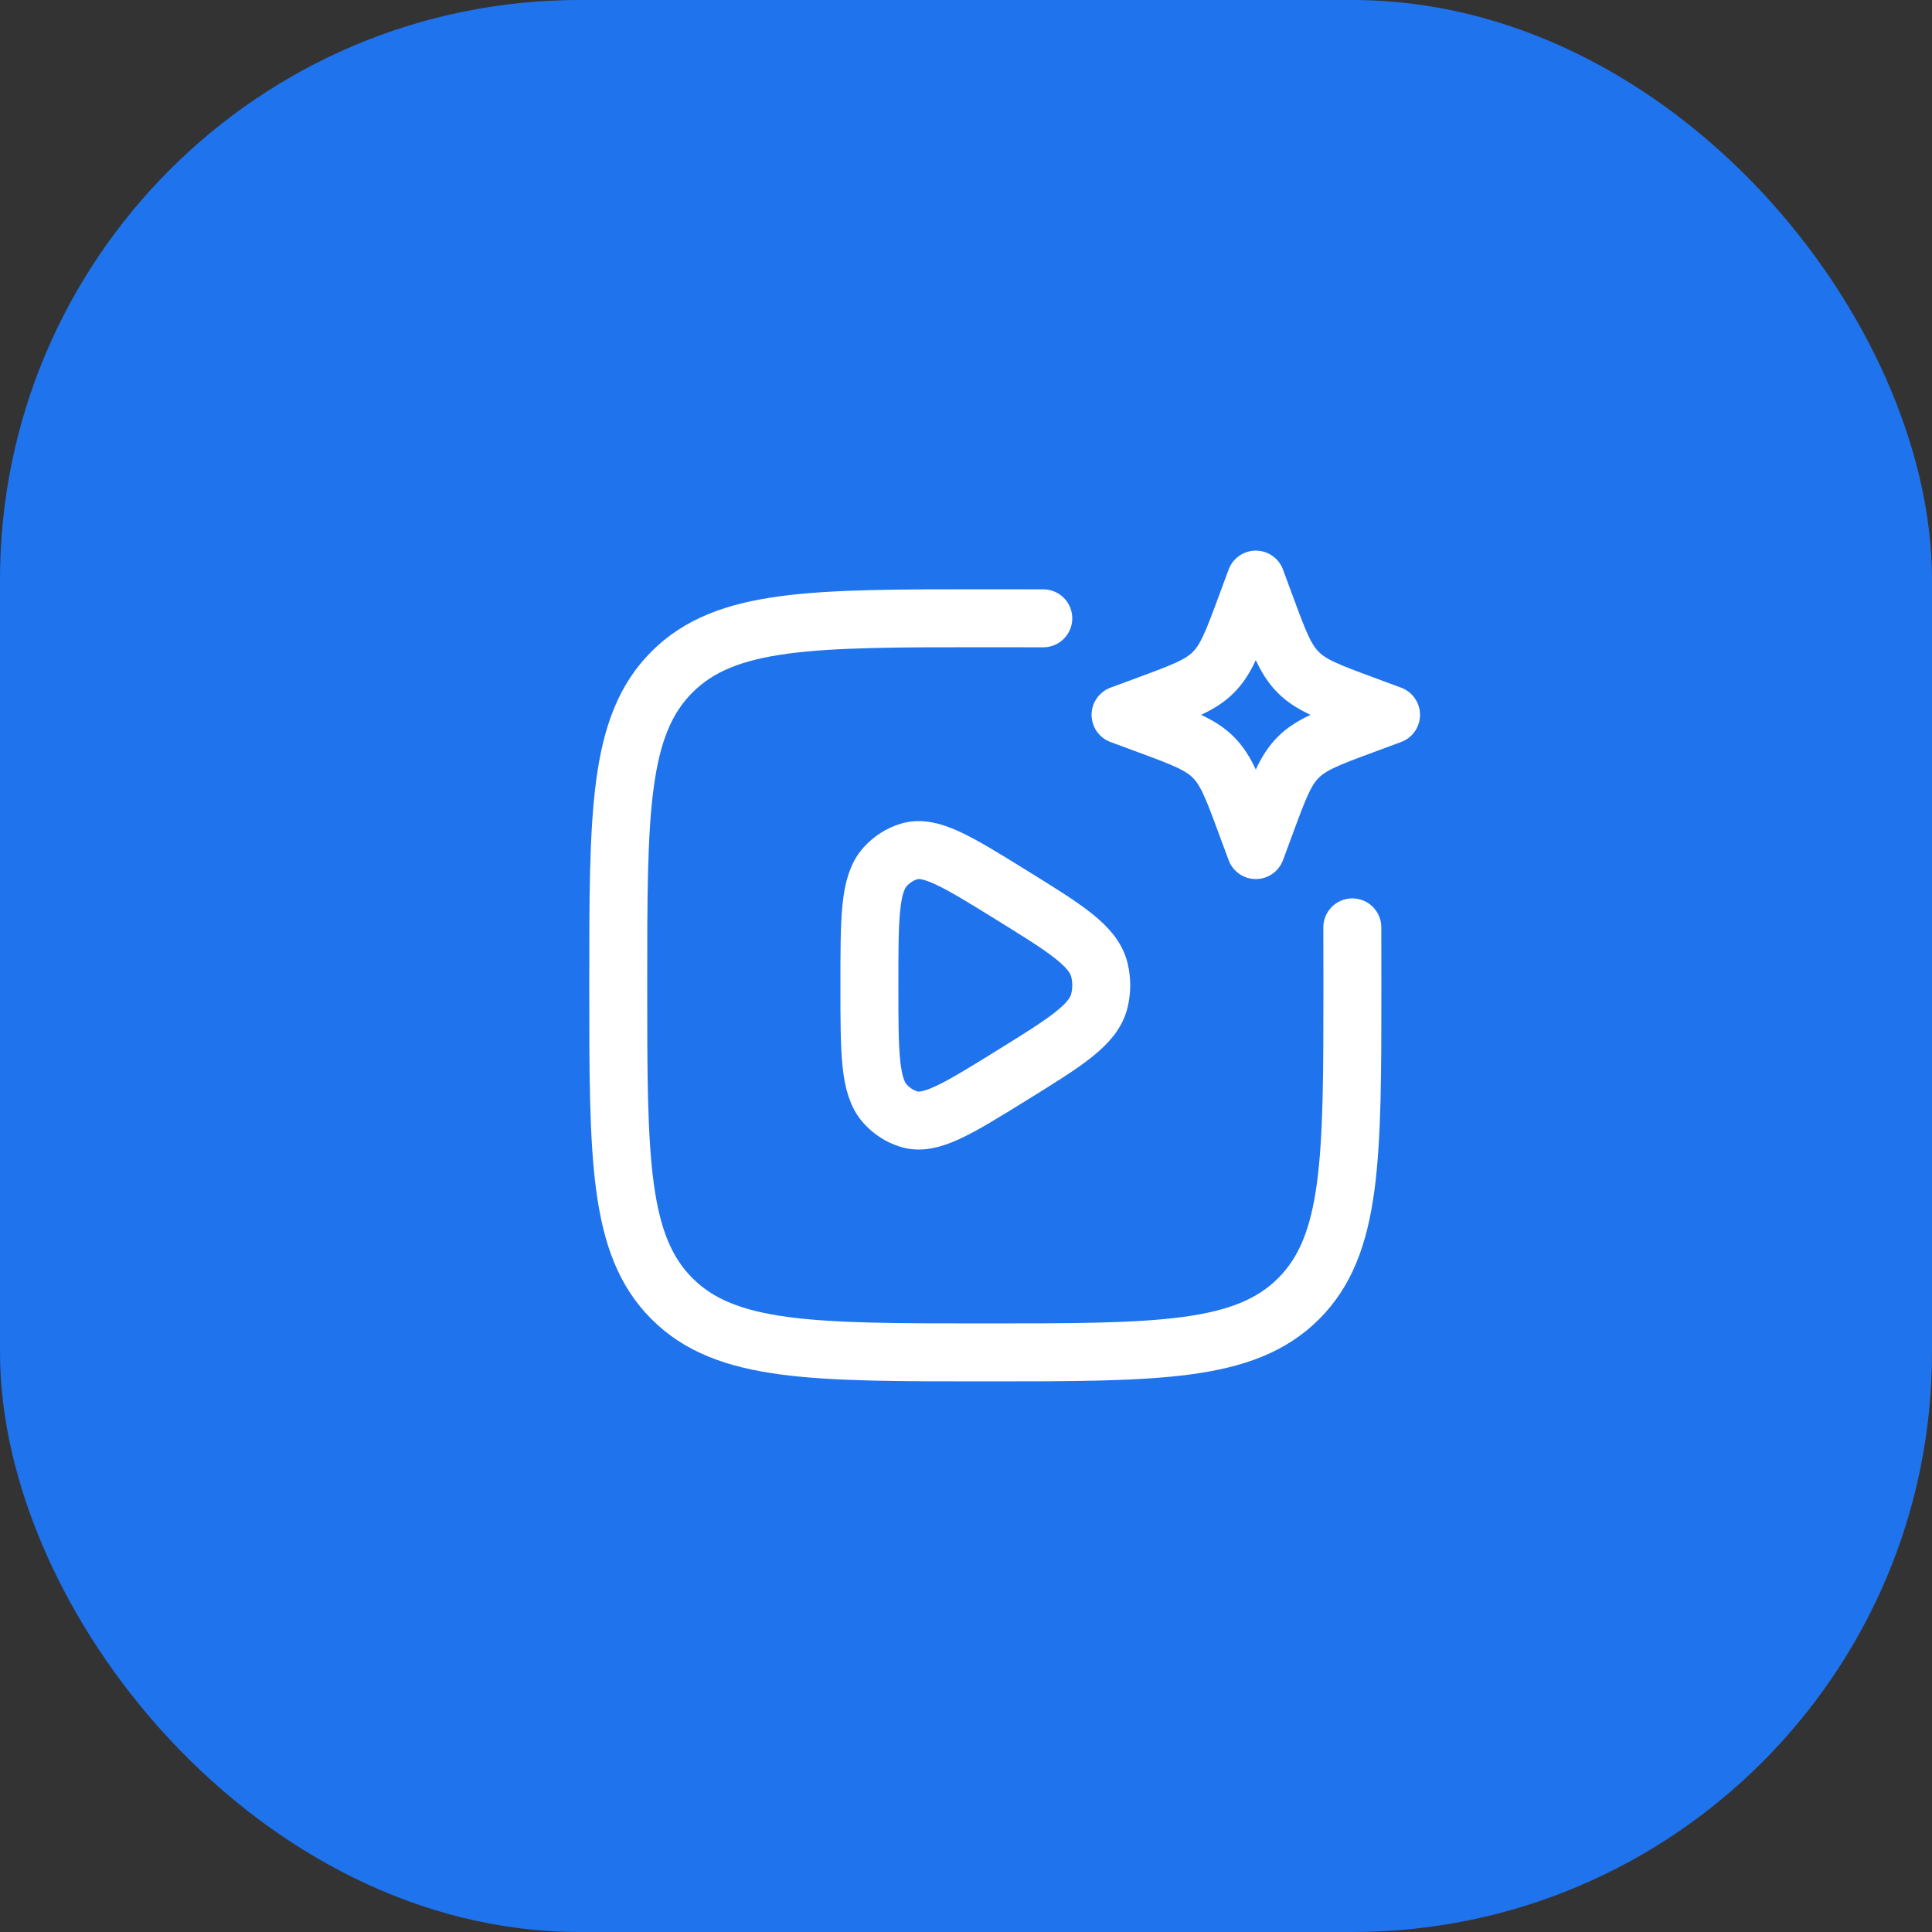 <?xml version="1.0" encoding="UTF-8"?> <svg xmlns="http://www.w3.org/2000/svg" width="50" height="50" viewBox="0 0 50 50" fill="none"><rect x="0" y="0" width="50" height="50" fill="#333333" stroke="none"/><rect width="50" height="50" rx="15" fill="#1F73ED"></rect><path d="M28.453 25.895C28.302 26.521 27.586 26.964 26.154 27.85C24.77 28.706 24.078 29.135 23.52 28.962C23.289 28.891 23.079 28.756 22.91 28.57C22.5 28.12 22.5 27.247 22.5 25.5C22.5 23.753 22.5 22.88 22.91 22.43C23.079 22.244 23.289 22.109 23.52 22.038C24.078 21.865 24.77 22.294 26.154 23.15C27.586 24.036 28.302 24.479 28.453 25.105C28.516 25.364 28.516 25.636 28.453 25.895Z" stroke="white" stroke-width="1.5" stroke-linejoin="round"></path><path d="M34.998 24C35 24.47 35 24.969 35 25.5C35 29.978 35 32.218 33.609 33.609C32.218 35 29.978 35 25.5 35C21.022 35 18.782 35 17.391 33.609C16 32.218 16 29.978 16 25.5C16 21.022 16 18.782 17.391 17.391C18.782 16 21.022 16 25.5 16C26.031 16 26.53 16 27 16.002" stroke="white" stroke-width="1.5" stroke-linecap="round"></path><path d="M32.5 15L32.758 15.697C33.096 16.611 33.265 17.068 33.599 17.401C33.932 17.735 34.389 17.904 35.303 18.242L36 18.5L35.303 18.758C34.389 19.096 33.932 19.265 33.599 19.599C33.265 19.932 33.096 20.389 32.758 21.303L32.5 22L32.242 21.303C31.904 20.389 31.735 19.932 31.401 19.599C31.068 19.265 30.611 19.096 29.697 18.758L29 18.5L29.697 18.242C30.611 17.904 31.068 17.735 31.401 17.401C31.735 17.068 31.904 16.611 32.242 15.697L32.5 15Z" stroke="white" stroke-width="1.5" stroke-linejoin="round"></path></svg> 